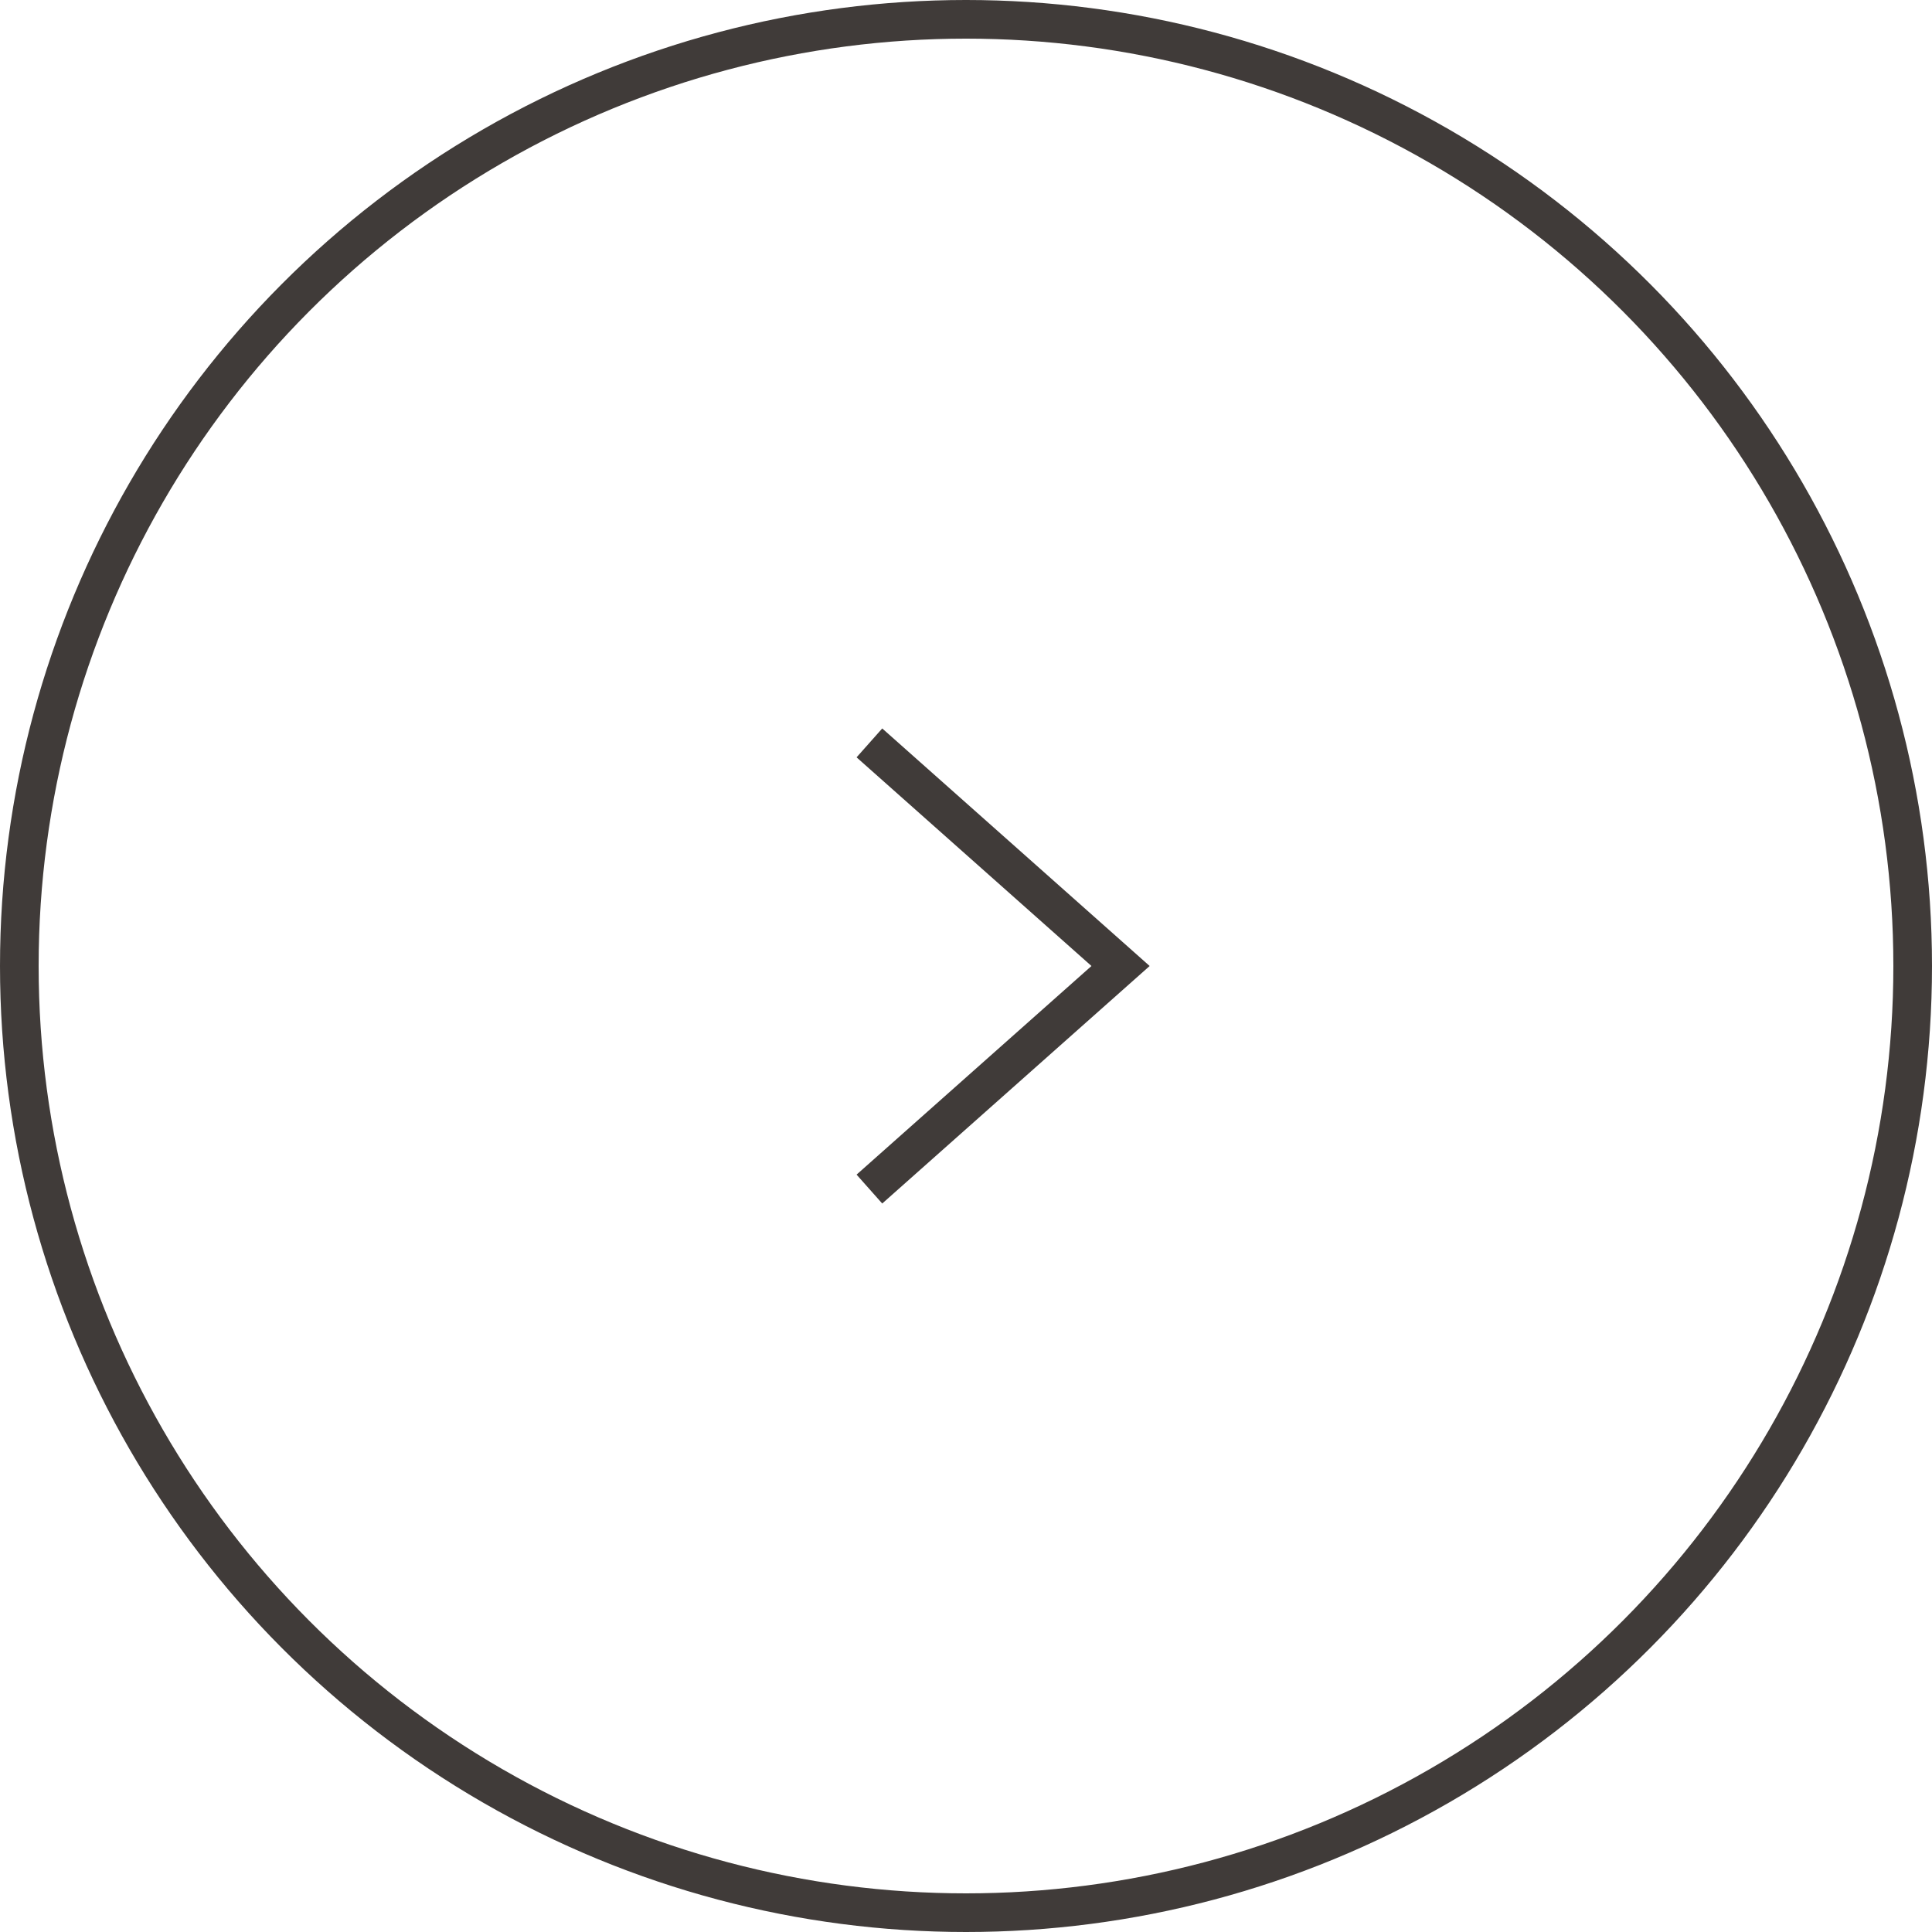 <?xml version="1.0" encoding="UTF-8"?> <svg xmlns="http://www.w3.org/2000/svg" width="50" height="50" viewBox="0 0 50 50" fill="none"> <g clip-path="url(#clip0_4_137)"> <circle cx="25" cy="25" r="24.5" transform="rotate(-180 25 25)" stroke="#403B39"></circle> <path d="M22.5 19.226L29 25L22.5 30.773" stroke="#403B39"></path> </g> <defs> <clipPath id="clip0_4_137"> <rect width="50" height="50" fill="white"></rect> </clipPath> </defs> </svg> 